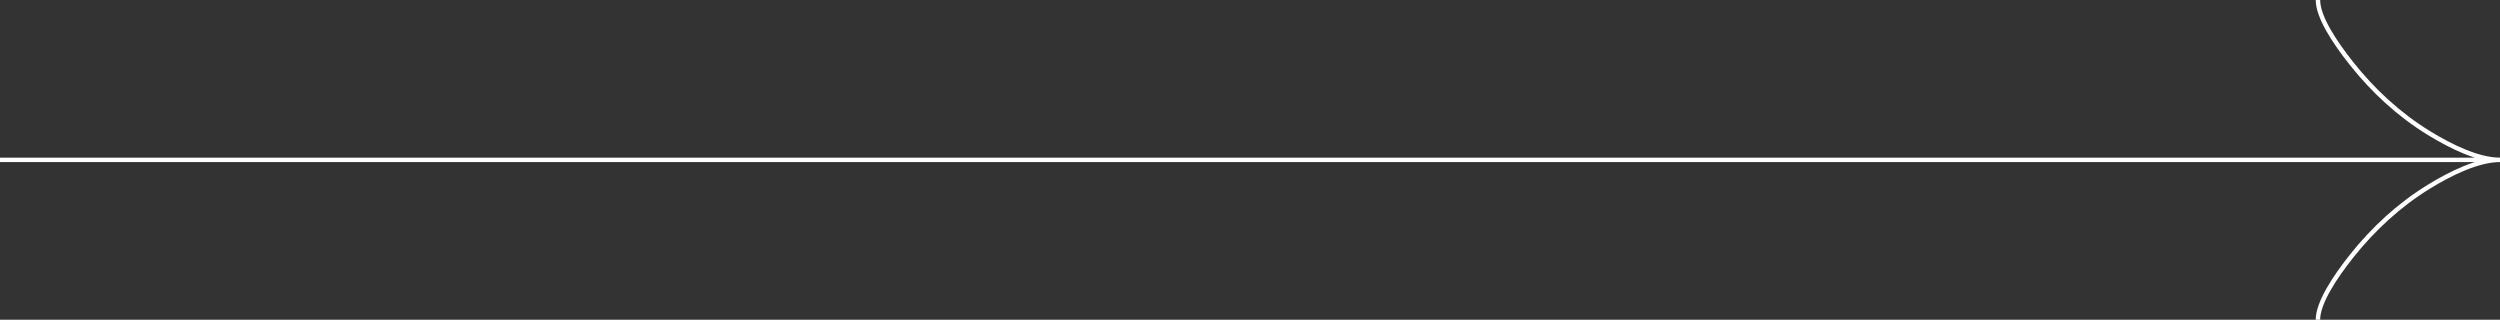 <svg width="563" height="72" viewBox="0 0 563 72" fill="none" xmlns="http://www.w3.org/2000/svg">
<rect x="0" y="0" width="563" height="72" fill="#333333" stroke="none"/>
<path d="M522 -1.79217e-06C522 3.816 525.757 9.514 529.559 14.297C534.449 20.469 540.291 25.853 546.989 29.962C552.012 33.043 558.1 36 563 36M563 36C558.1 36 552.007 38.957 546.989 42.038C540.291 46.152 534.449 51.537 529.559 57.698C525.757 62.486 522 68.194 522 72M563 36L-1.57361e-06 36" stroke="white"/>
</svg>
